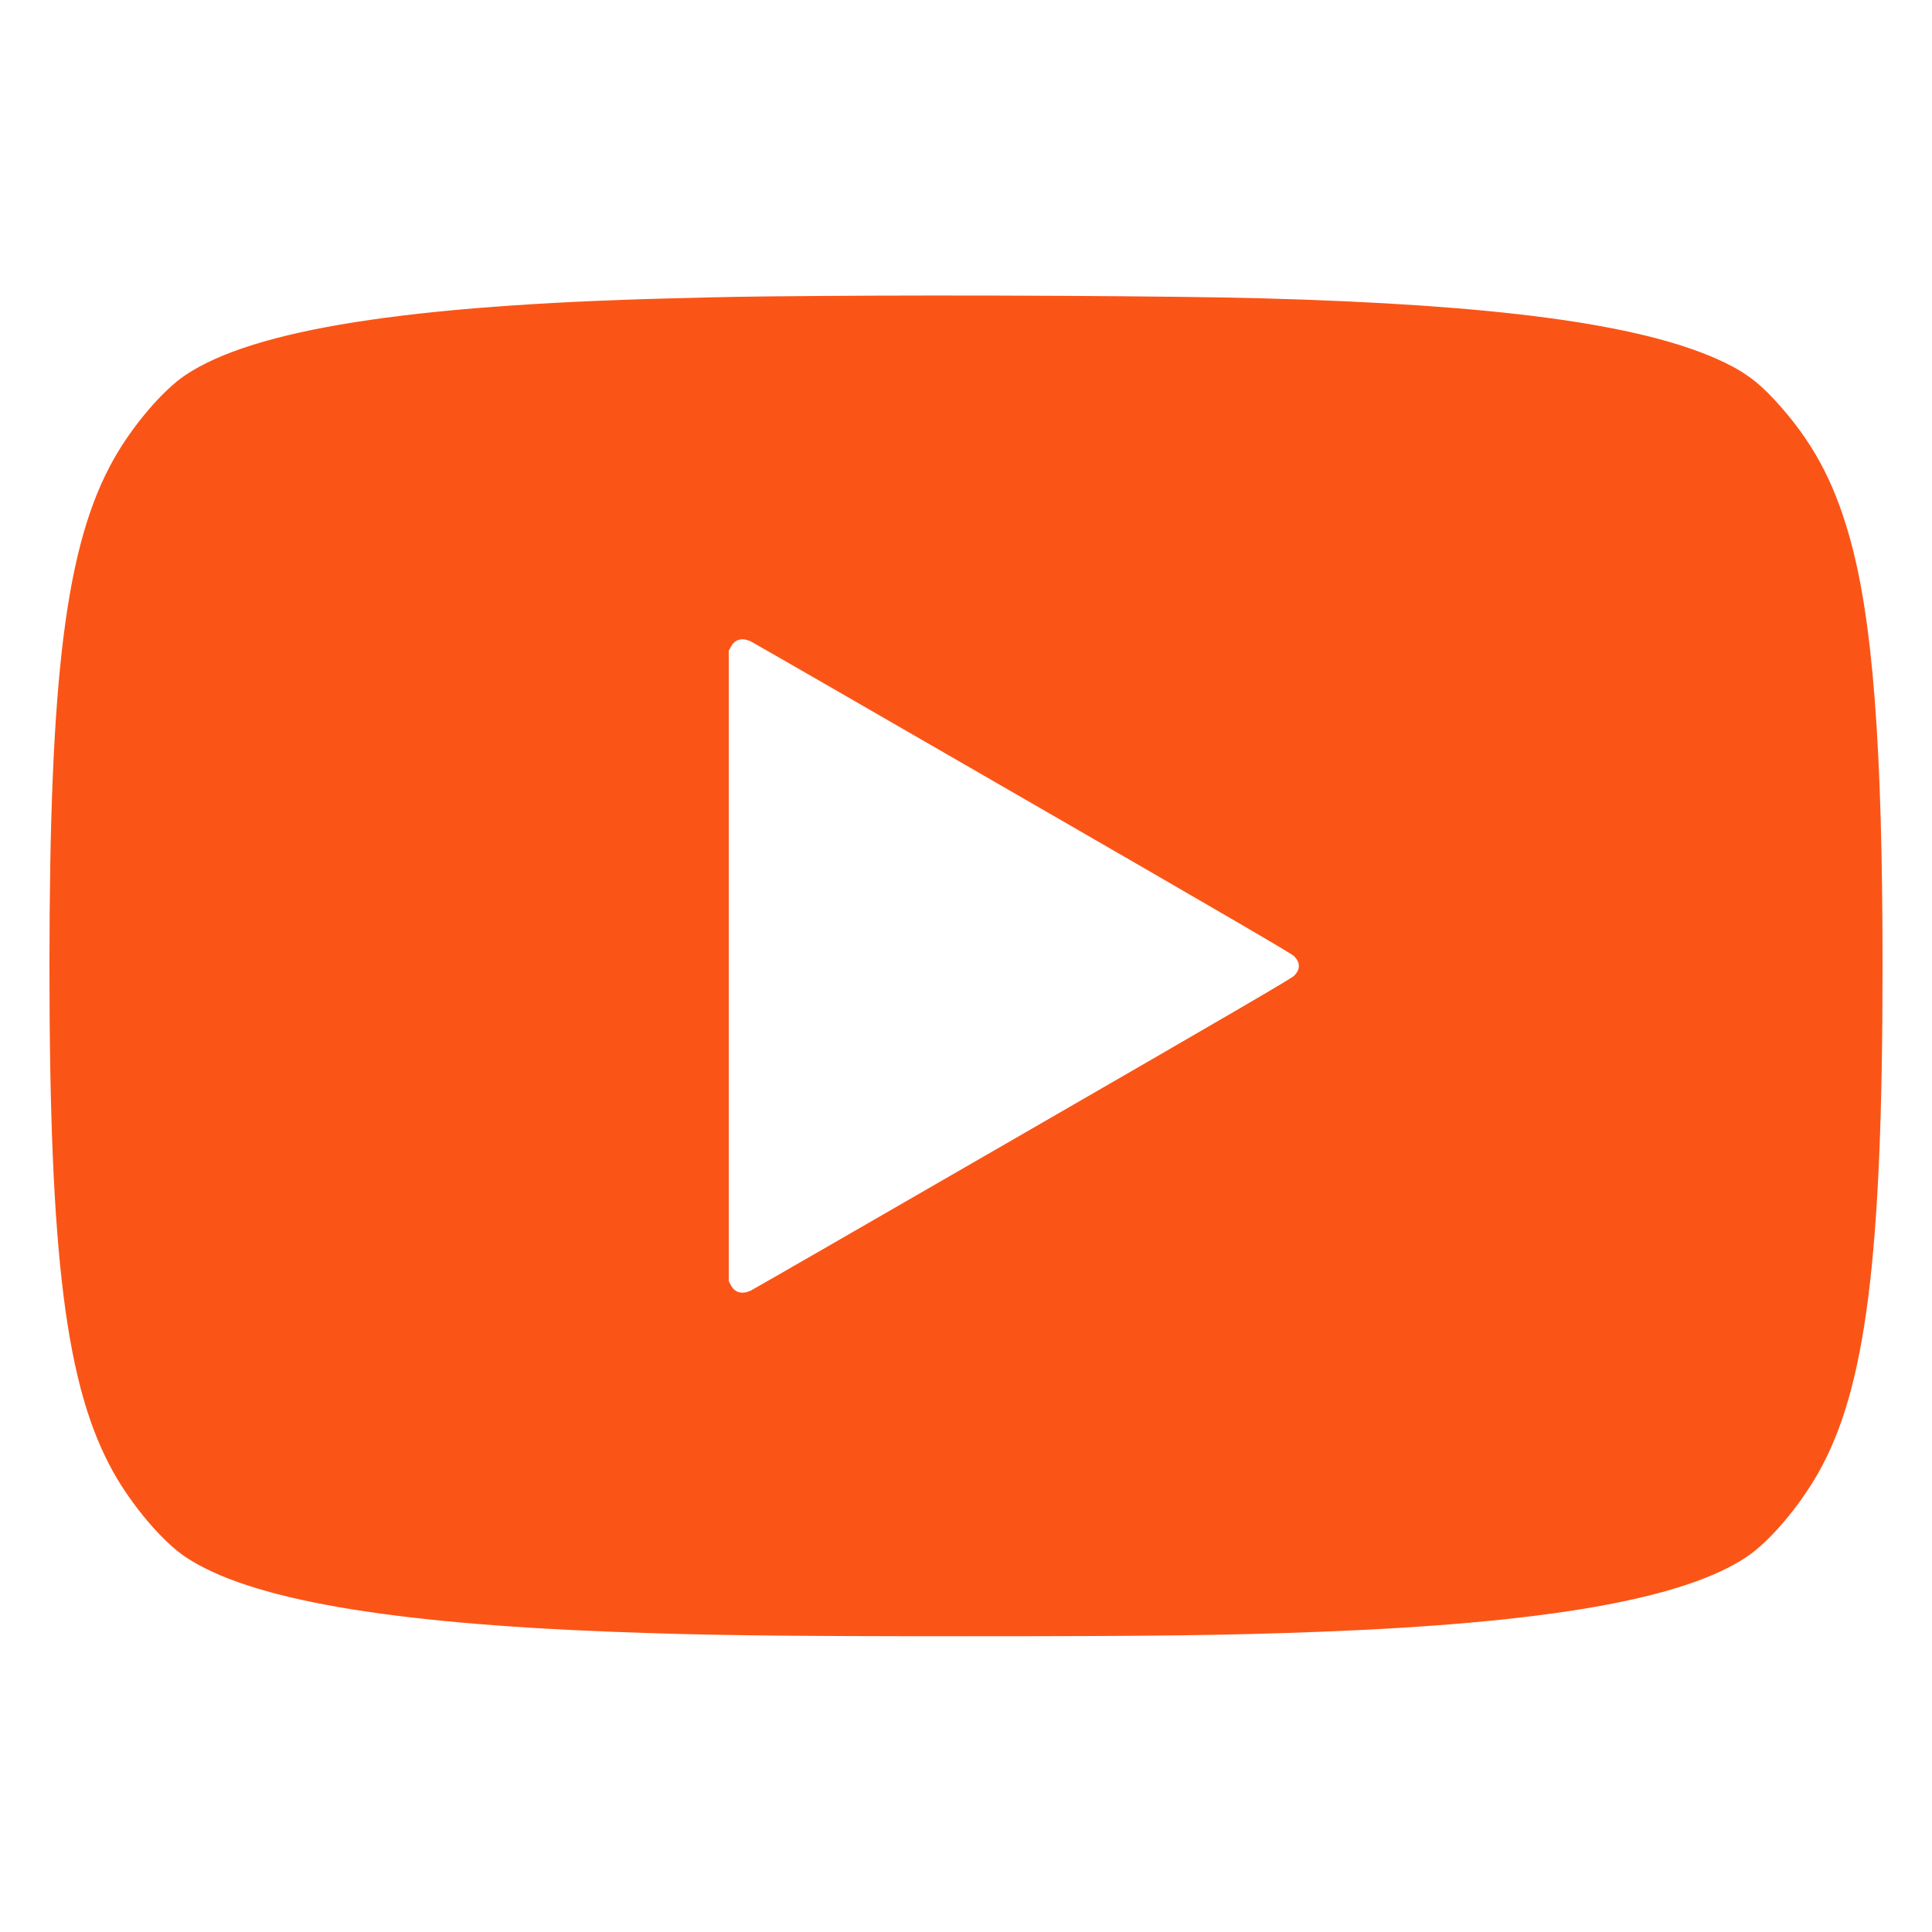 <?xml version="1.0" encoding="UTF-8"?> <svg xmlns="http://www.w3.org/2000/svg" width="354" height="354" viewBox="0 0 354 354" fill="none"><path d="M149.813 54.233C136.672 54.332 134.138 54.374 122.838 54.672C74.666 55.918 46.445 60.378 33.984 68.719C29.807 71.508 24.256 78.036 20.801 84.195C12.093 99.743 9.077 123.603 9.062 176.929C9.062 230.327 12.079 254.257 20.801 269.805C24.256 275.964 29.807 282.492 33.984 285.282C45.51 292.985 70.573 297.388 112.076 298.989C129.111 299.64 142.336 299.81 177 299.81C211.664 299.81 224.889 299.64 241.924 298.989C283.455 297.388 308.447 292.999 320.016 285.282C324.207 282.492 329.645 276.106 333.199 269.819C341.879 254.455 344.938 230.341 344.938 177.071C344.938 136.531 343.139 113.308 338.849 98.228C335.904 87.863 331.925 80.613 325.142 73.25C321.899 69.738 319.124 67.77 314.494 65.731C299.909 59.288 273.854 55.819 231.162 54.658C215.43 54.233 175.669 54.02 149.813 54.233ZM137.522 117.5C137.862 117.656 160.277 130.555 187.337 146.188C225.81 168.391 236.67 174.735 237.138 175.216C238.27 176.391 238.27 177.609 237.138 178.784C236.67 179.266 225.81 185.609 187.337 207.812C160.277 223.445 137.862 236.345 137.522 236.5C135.936 237.208 134.633 236.854 133.925 235.495L133.529 234.745V177V119.256L133.925 118.505C134.633 117.146 135.936 116.792 137.522 117.5Z" fill="#FA5517"></path></svg> 